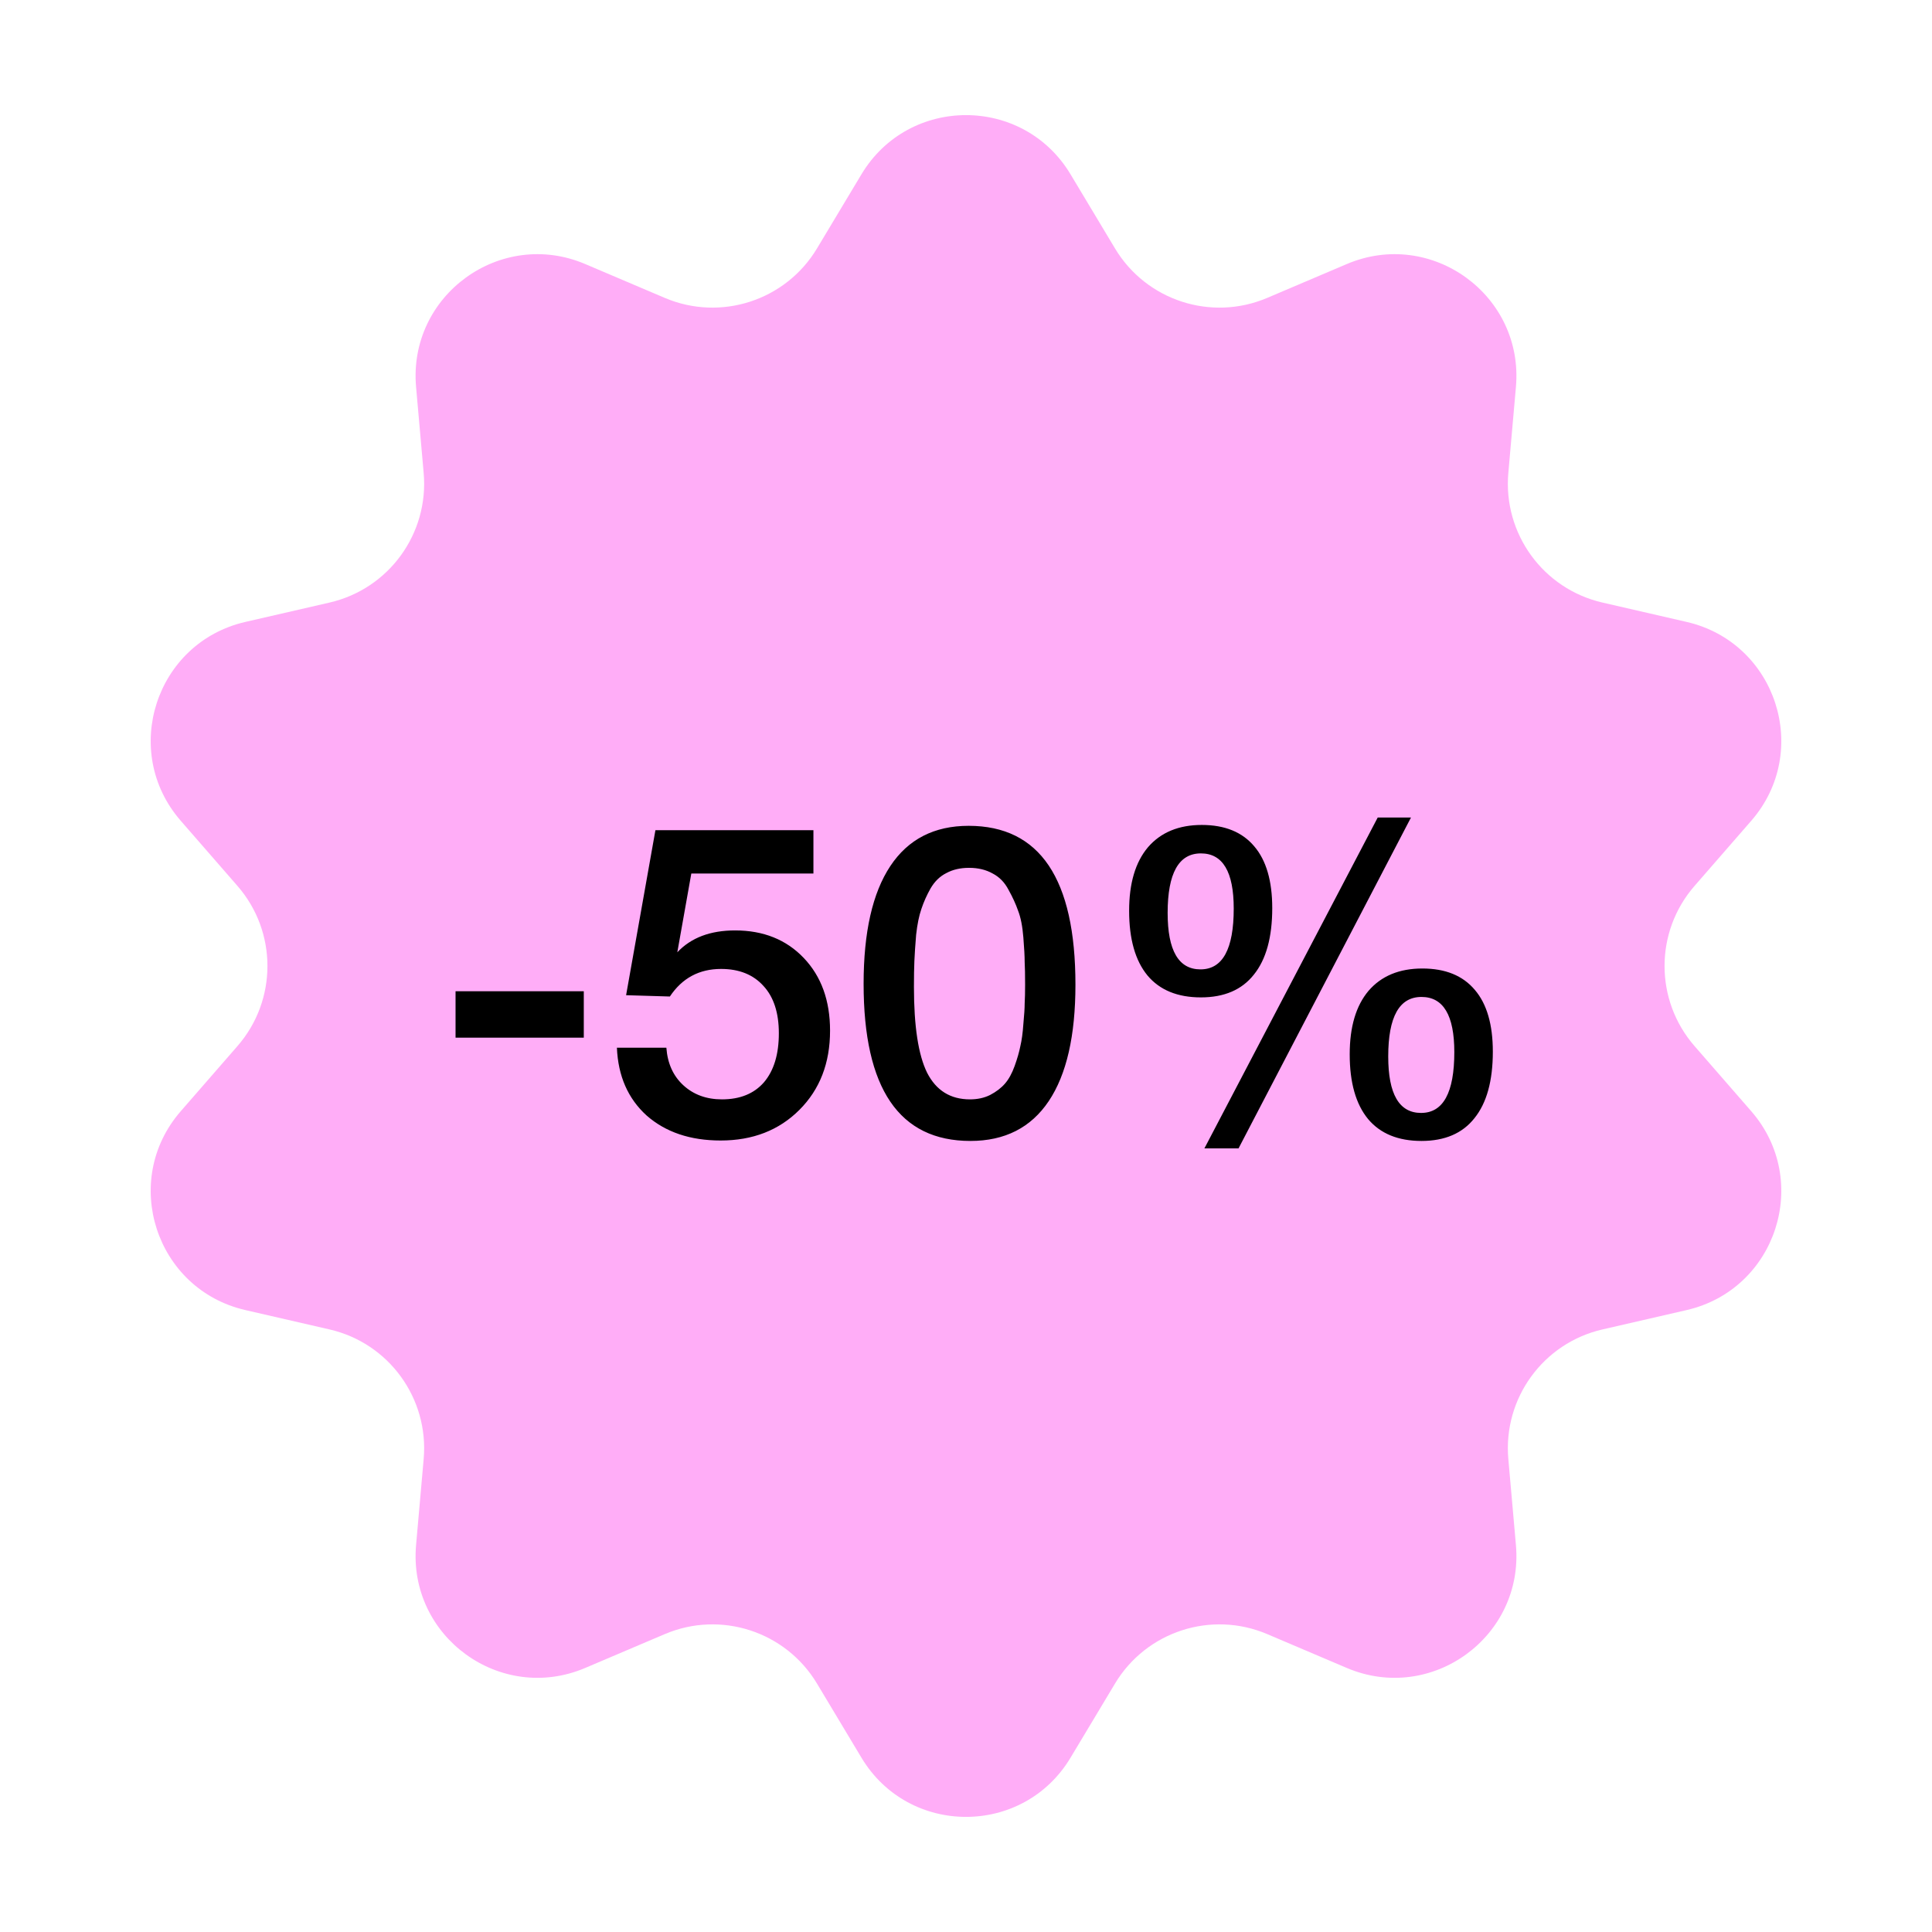 <?xml version="1.0" encoding="UTF-8"?> <svg xmlns="http://www.w3.org/2000/svg" width="618" height="618" viewBox="0 0 618 618" fill="none"> <path d="M275.554 55.763C290.701 30.51 327.299 30.51 342.446 55.763L356.656 79.456C366.668 96.149 387.456 102.904 405.368 95.283L430.791 84.468C457.888 72.941 487.497 94.453 484.907 123.786L482.477 151.306C480.765 170.696 493.613 188.38 512.583 192.744L539.507 198.937C568.205 205.538 579.515 240.345 560.178 262.554L542.036 283.39C529.254 298.071 529.254 319.929 542.036 334.61L560.178 355.446C579.515 377.655 568.205 412.462 539.507 419.063L512.583 425.256C493.613 429.62 480.765 447.304 482.477 466.694L484.907 494.214C487.497 523.548 457.888 545.059 430.791 533.532L405.368 522.717C387.456 515.096 366.668 521.851 356.656 538.544L342.446 562.237C327.299 587.49 290.701 587.49 275.554 562.237L261.344 538.544C251.332 521.851 230.544 515.096 212.632 522.717L187.209 533.532C160.112 545.059 130.503 523.548 133.093 494.214L135.523 466.694C137.235 447.304 124.387 429.62 105.417 425.256L78.493 419.063C49.795 412.462 38.485 377.655 57.822 355.446L75.964 334.61C88.746 319.929 88.746 298.071 75.964 283.39L57.822 262.554C38.485 240.345 49.795 205.538 78.493 198.937L105.417 192.744C124.387 188.38 137.235 170.696 135.523 151.306L133.093 123.786C130.503 94.453 160.112 72.941 187.209 84.468L212.632 95.283C230.544 102.904 251.332 96.149 261.344 79.456L275.554 55.763Z" fill="#FFADF7"></path> <path d="M186.74 317.08V331.92H145.72V317.08H186.74ZM260.194 265.56V279.42H221.134L216.654 304.62C221.041 299.953 227.201 297.62 235.134 297.62C244.187 297.62 251.514 300.56 257.114 306.44C262.714 312.32 265.514 320.067 265.514 329.68C265.514 340.04 262.247 348.487 255.714 355.02C249.181 361.553 240.781 364.82 230.514 364.82C220.807 364.82 212.921 362.16 206.854 356.84C200.881 351.427 197.707 344.193 197.334 335.14H213.154C213.527 340.18 215.347 344.193 218.614 347.18C221.881 350.167 225.987 351.66 230.934 351.66C236.721 351.66 241.201 349.84 244.374 346.2C247.547 342.467 249.134 337.24 249.134 330.52C249.134 323.987 247.501 318.947 244.234 315.4C240.967 311.76 236.441 309.94 230.654 309.94C223.654 309.94 218.194 312.88 214.274 318.76L200.274 318.34L209.654 265.56H260.194ZM309.847 264.16C332.62 264.16 344.007 281.1 344.007 314.98C344.007 331.313 341.16 343.727 335.467 352.22C329.774 360.713 321.42 364.96 310.407 364.96C287.634 364.96 276.247 348.207 276.247 314.7C276.247 298.18 279.094 285.627 284.787 277.04C290.48 268.453 298.834 264.16 309.847 264.16ZM309.987 277.6C307.187 277.6 304.76 278.16 302.707 279.28C300.654 280.307 298.974 281.94 297.667 284.18C296.454 286.327 295.474 288.52 294.727 290.76C293.98 292.907 293.42 295.66 293.047 299.02C292.767 302.38 292.58 305.18 292.487 307.42C292.394 309.567 292.347 312.32 292.347 315.68C292.347 328.28 293.747 337.427 296.547 343.12C299.44 348.813 304.014 351.66 310.267 351.66C312.694 351.66 314.84 351.193 316.707 350.26C318.667 349.233 320.254 348.02 321.467 346.62C322.68 345.22 323.707 343.353 324.547 341.02C325.387 338.687 325.994 336.587 326.367 334.72C326.834 332.76 327.16 330.38 327.347 327.58C327.627 324.687 327.767 322.493 327.767 321C327.86 319.413 327.907 317.407 327.907 314.98C327.907 311.807 327.86 309.38 327.767 307.7C327.767 305.927 327.627 303.313 327.347 299.86C327.067 296.313 326.507 293.467 325.667 291.32C324.92 289.173 323.894 286.933 322.587 284.6C321.374 282.267 319.694 280.54 317.547 279.42C315.4 278.207 312.88 277.6 309.987 277.6ZM451.34 261.5L396.18 367.34H385.26L440.7 261.5H451.34ZM367.2 271.02C371.307 266.26 377.047 263.88 384.42 263.88C391.793 263.88 397.393 266.167 401.22 270.74C405.047 275.22 406.96 281.8 406.96 290.48C406.96 299.813 405 306.907 401.08 311.76C397.253 316.613 391.607 319.04 384.14 319.04C376.673 319.04 370.98 316.707 367.06 312.04C363.14 307.28 361.18 300.373 361.18 291.32C361.18 282.547 363.187 275.78 367.2 271.02ZM384.14 272.98C377.047 272.98 373.5 279.327 373.5 292.02C373.5 304.06 377 310.08 384 310.08C391.093 310.08 394.64 303.593 394.64 290.62C394.64 278.86 391.14 272.98 384.14 272.98ZM437.76 316.94C441.867 312.18 447.607 309.8 454.98 309.8C462.353 309.8 467.953 312.087 471.78 316.66C475.607 321.14 477.52 327.72 477.52 336.4C477.52 345.733 475.56 352.827 471.64 357.68C467.813 362.533 462.167 364.96 454.7 364.96C447.233 364.96 441.54 362.627 437.62 357.96C433.7 353.2 431.74 346.293 431.74 337.24C431.74 328.467 433.747 321.7 437.76 316.94ZM454.7 318.9C447.607 318.9 444.06 325.247 444.06 337.94C444.06 349.98 447.56 356 454.56 356C461.653 356 465.2 349.513 465.2 336.54C465.2 324.78 461.7 318.9 454.7 318.9Z" fill="black"></path> </svg> 